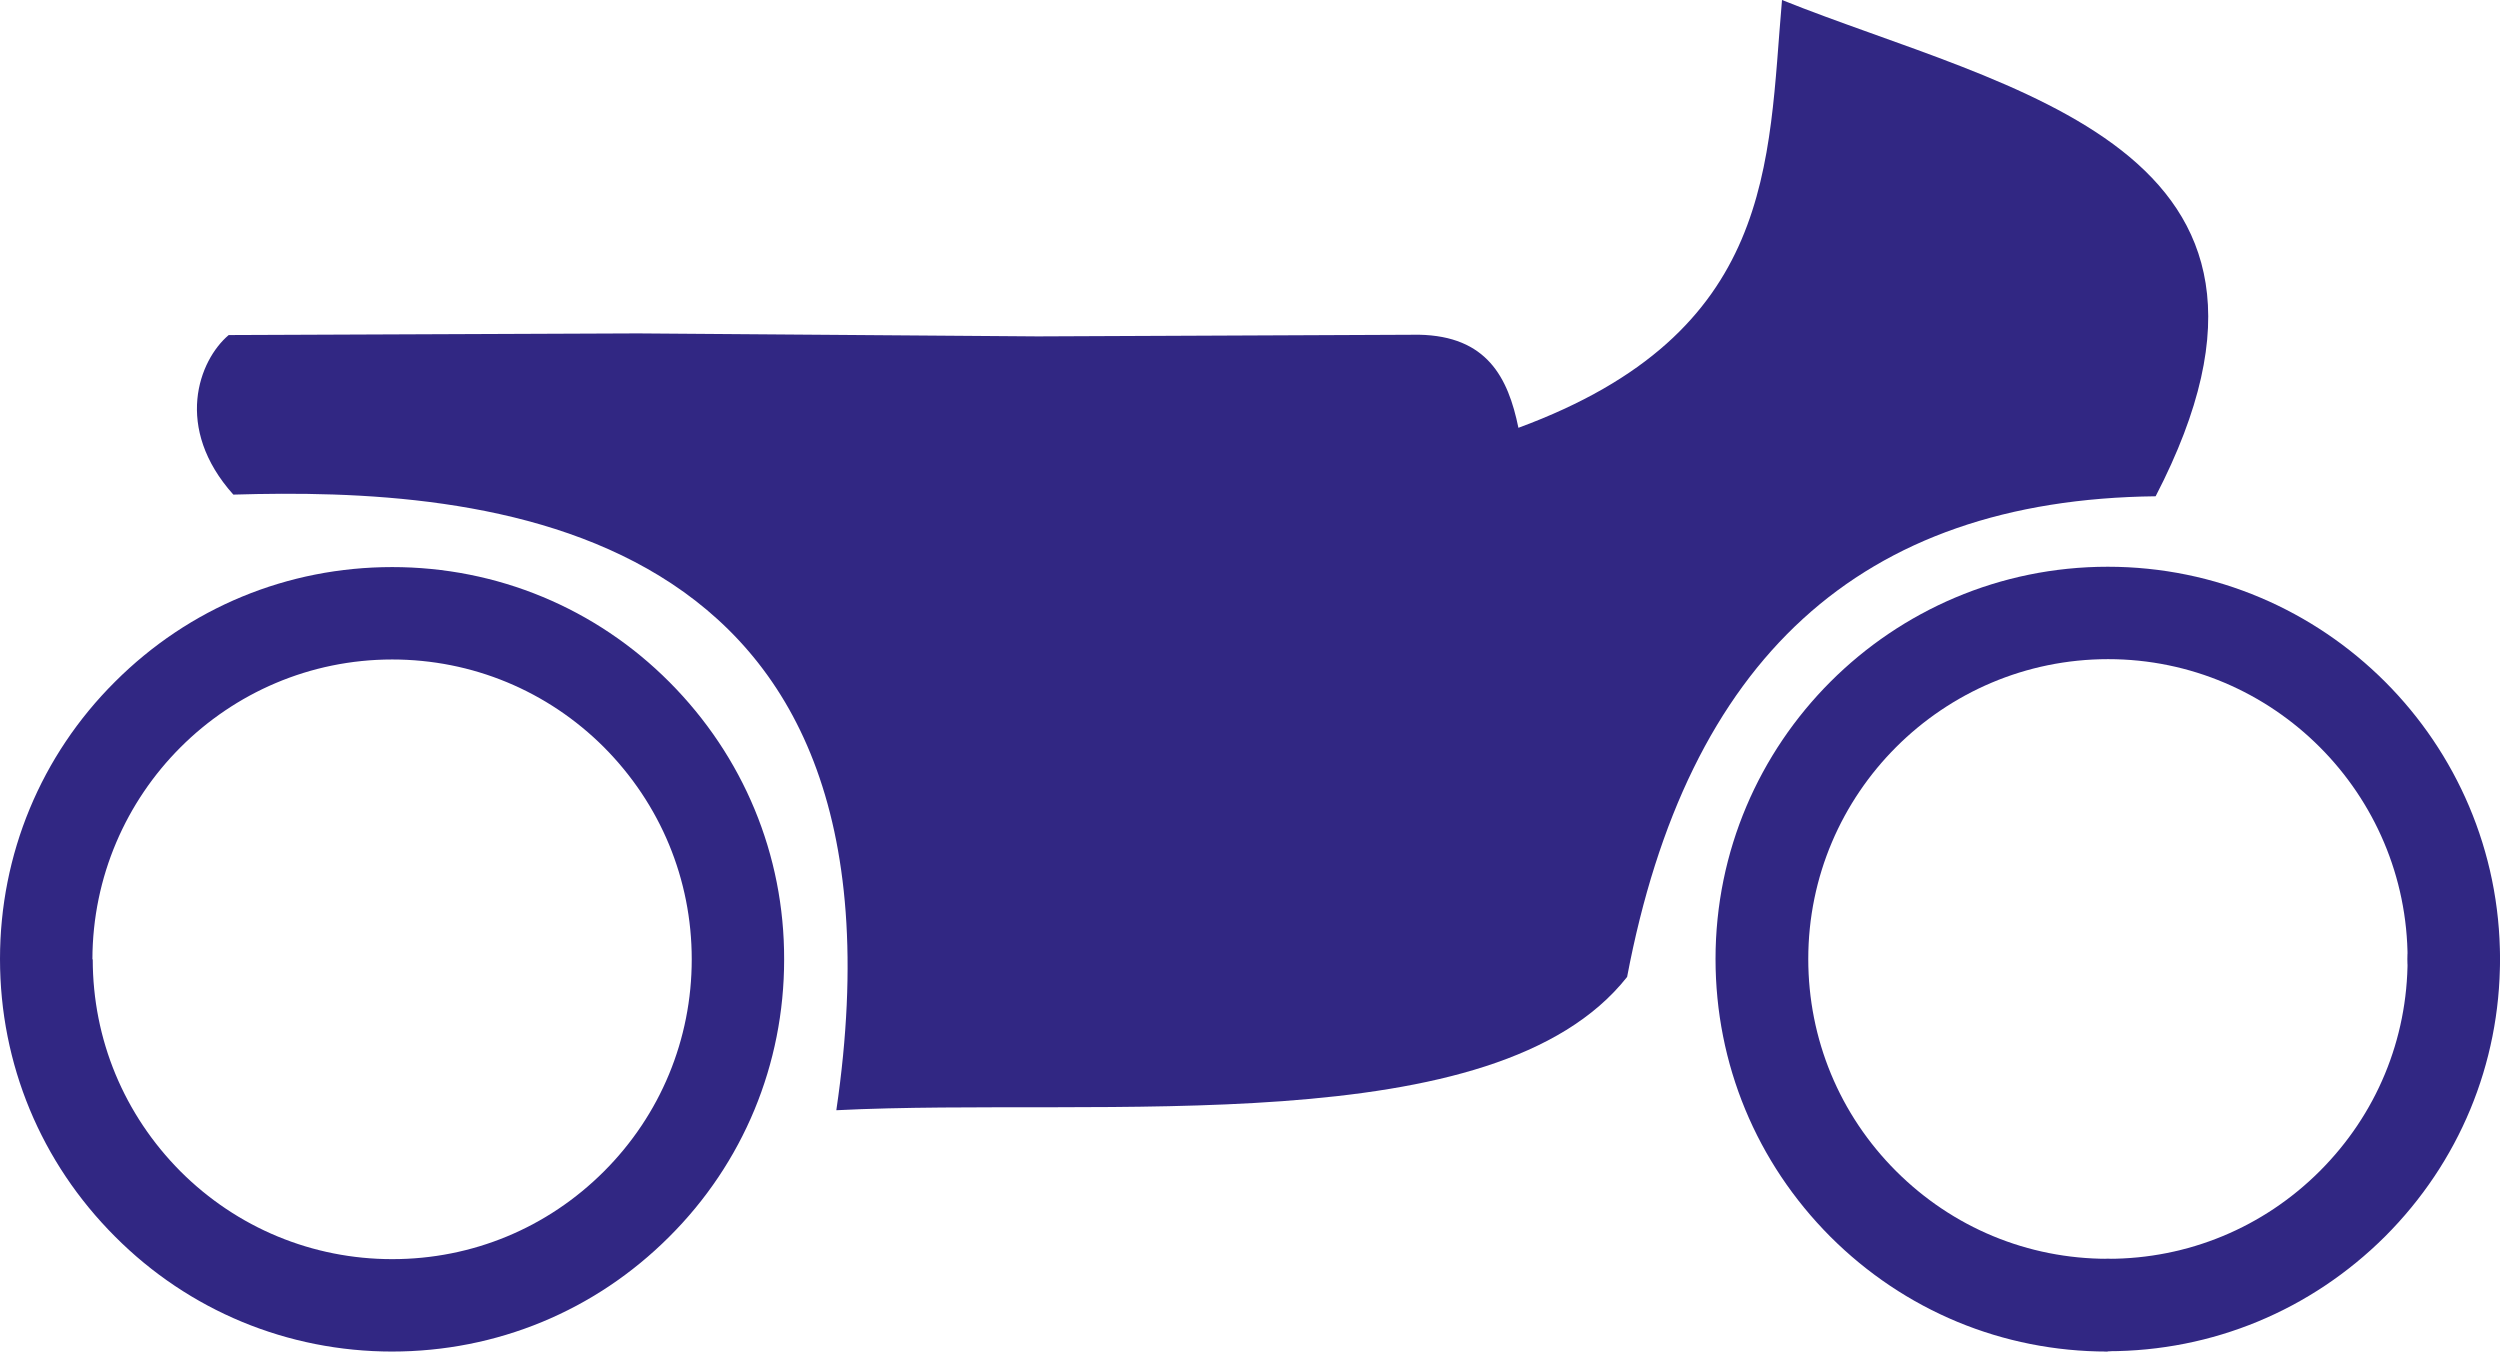 <?xml version="1.0" encoding="UTF-8"?>
<svg xmlns="http://www.w3.org/2000/svg" id="Ebene_1" viewBox="0 0 75.21 40.66">
  <defs>
    <style>.cls-1,.cls-2{fill:#312783;stroke-width:0px;}.cls-2{fill-rule:evenodd;}</style>
  </defs>
  <g id="path4749">
    <path class="cls-2" d="M25.16,33.4c8.02-.4,19.83,1.01,23.79-4.01,1.81-9.55,7-14.36,15.9-14.46,5.47-10.56-4.46-12.21-11.24-14.93-.43,4.91-.17,10.01-7.93,12.87-.31-1.52-.95-2.76-2.99-2.8l-11.47.05c-4.01-.03-8.02-.06-12.03-.09l-12.31.05c-.9.76-1.66,2.79.14,4.8,7.38-.22,20.78.58,18.14,18.52Z"></path>
  </g>
  <g id="path7410">
    <path class="cls-1" d="M63.41,40.65c.77,0,1.39-.62,1.39-1.39,0-.77-.62-1.39-1.39-1.39-2.41,0-4.67-.94-6.37-2.64s-2.64-3.97-2.64-6.38c0-4.98,4.05-9.02,9.02-9.02h0c4.97,0,9.01,4.05,9.01,9.02,0,.77.62,1.39,1.39,1.39h0c.77,0,1.39-.62,1.39-1.39,0-6.51-5.29-11.8-11.8-11.8h0c-6.51,0-11.8,5.29-11.8,11.8,0,3.16,1.23,6.12,3.45,8.35,2.23,2.23,5.19,3.46,8.34,3.46h0Z"></path>
  </g>
  <g id="path7410-2">
    <path class="cls-1" d="M63.41,40.65c3.15,0,6.11-1.23,8.34-3.45,2.23-2.23,3.46-5.19,3.46-8.34,0-.77-.62-1.39-1.39-1.39h0c-.77,0-1.39.62-1.39,1.39,0,2.41-.94,4.67-2.64,6.37-1.7,1.7-3.97,2.64-6.37,2.64,0,0,0,0,0,0-.77,0-1.39.62-1.39,1.39,0,.77.62,1.39,1.39,1.39h0Z"></path>
  </g>
  <g id="path8297">
    <path class="cls-1" d="M11.8,40.66h0c-3.15,0-6.12-1.23-8.34-3.46C1.23,34.97,0,32.01,0,28.85c0-3.15,1.23-6.12,3.46-8.34,2.23-2.23,5.19-3.45,8.34-3.45h0c3.15,0,6.12,1.23,8.34,3.46s3.46,5.19,3.45,8.35c0,3.15-1.23,6.12-3.46,8.34-2.23,2.23-5.19,3.45-8.34,3.45h0ZM2.79,28.86c0,2.41.94,4.67,2.64,6.38,1.7,1.7,3.97,2.64,6.37,2.64h0c2.41,0,4.67-.94,6.37-2.64,1.7-1.7,2.64-3.97,2.64-6.38,0-2.41-.94-4.67-2.64-6.38-1.7-1.7-3.97-2.64-6.37-2.64h0c-4.97,0-9.01,4.04-9.02,9.02Z"></path>
  </g>
</svg>

